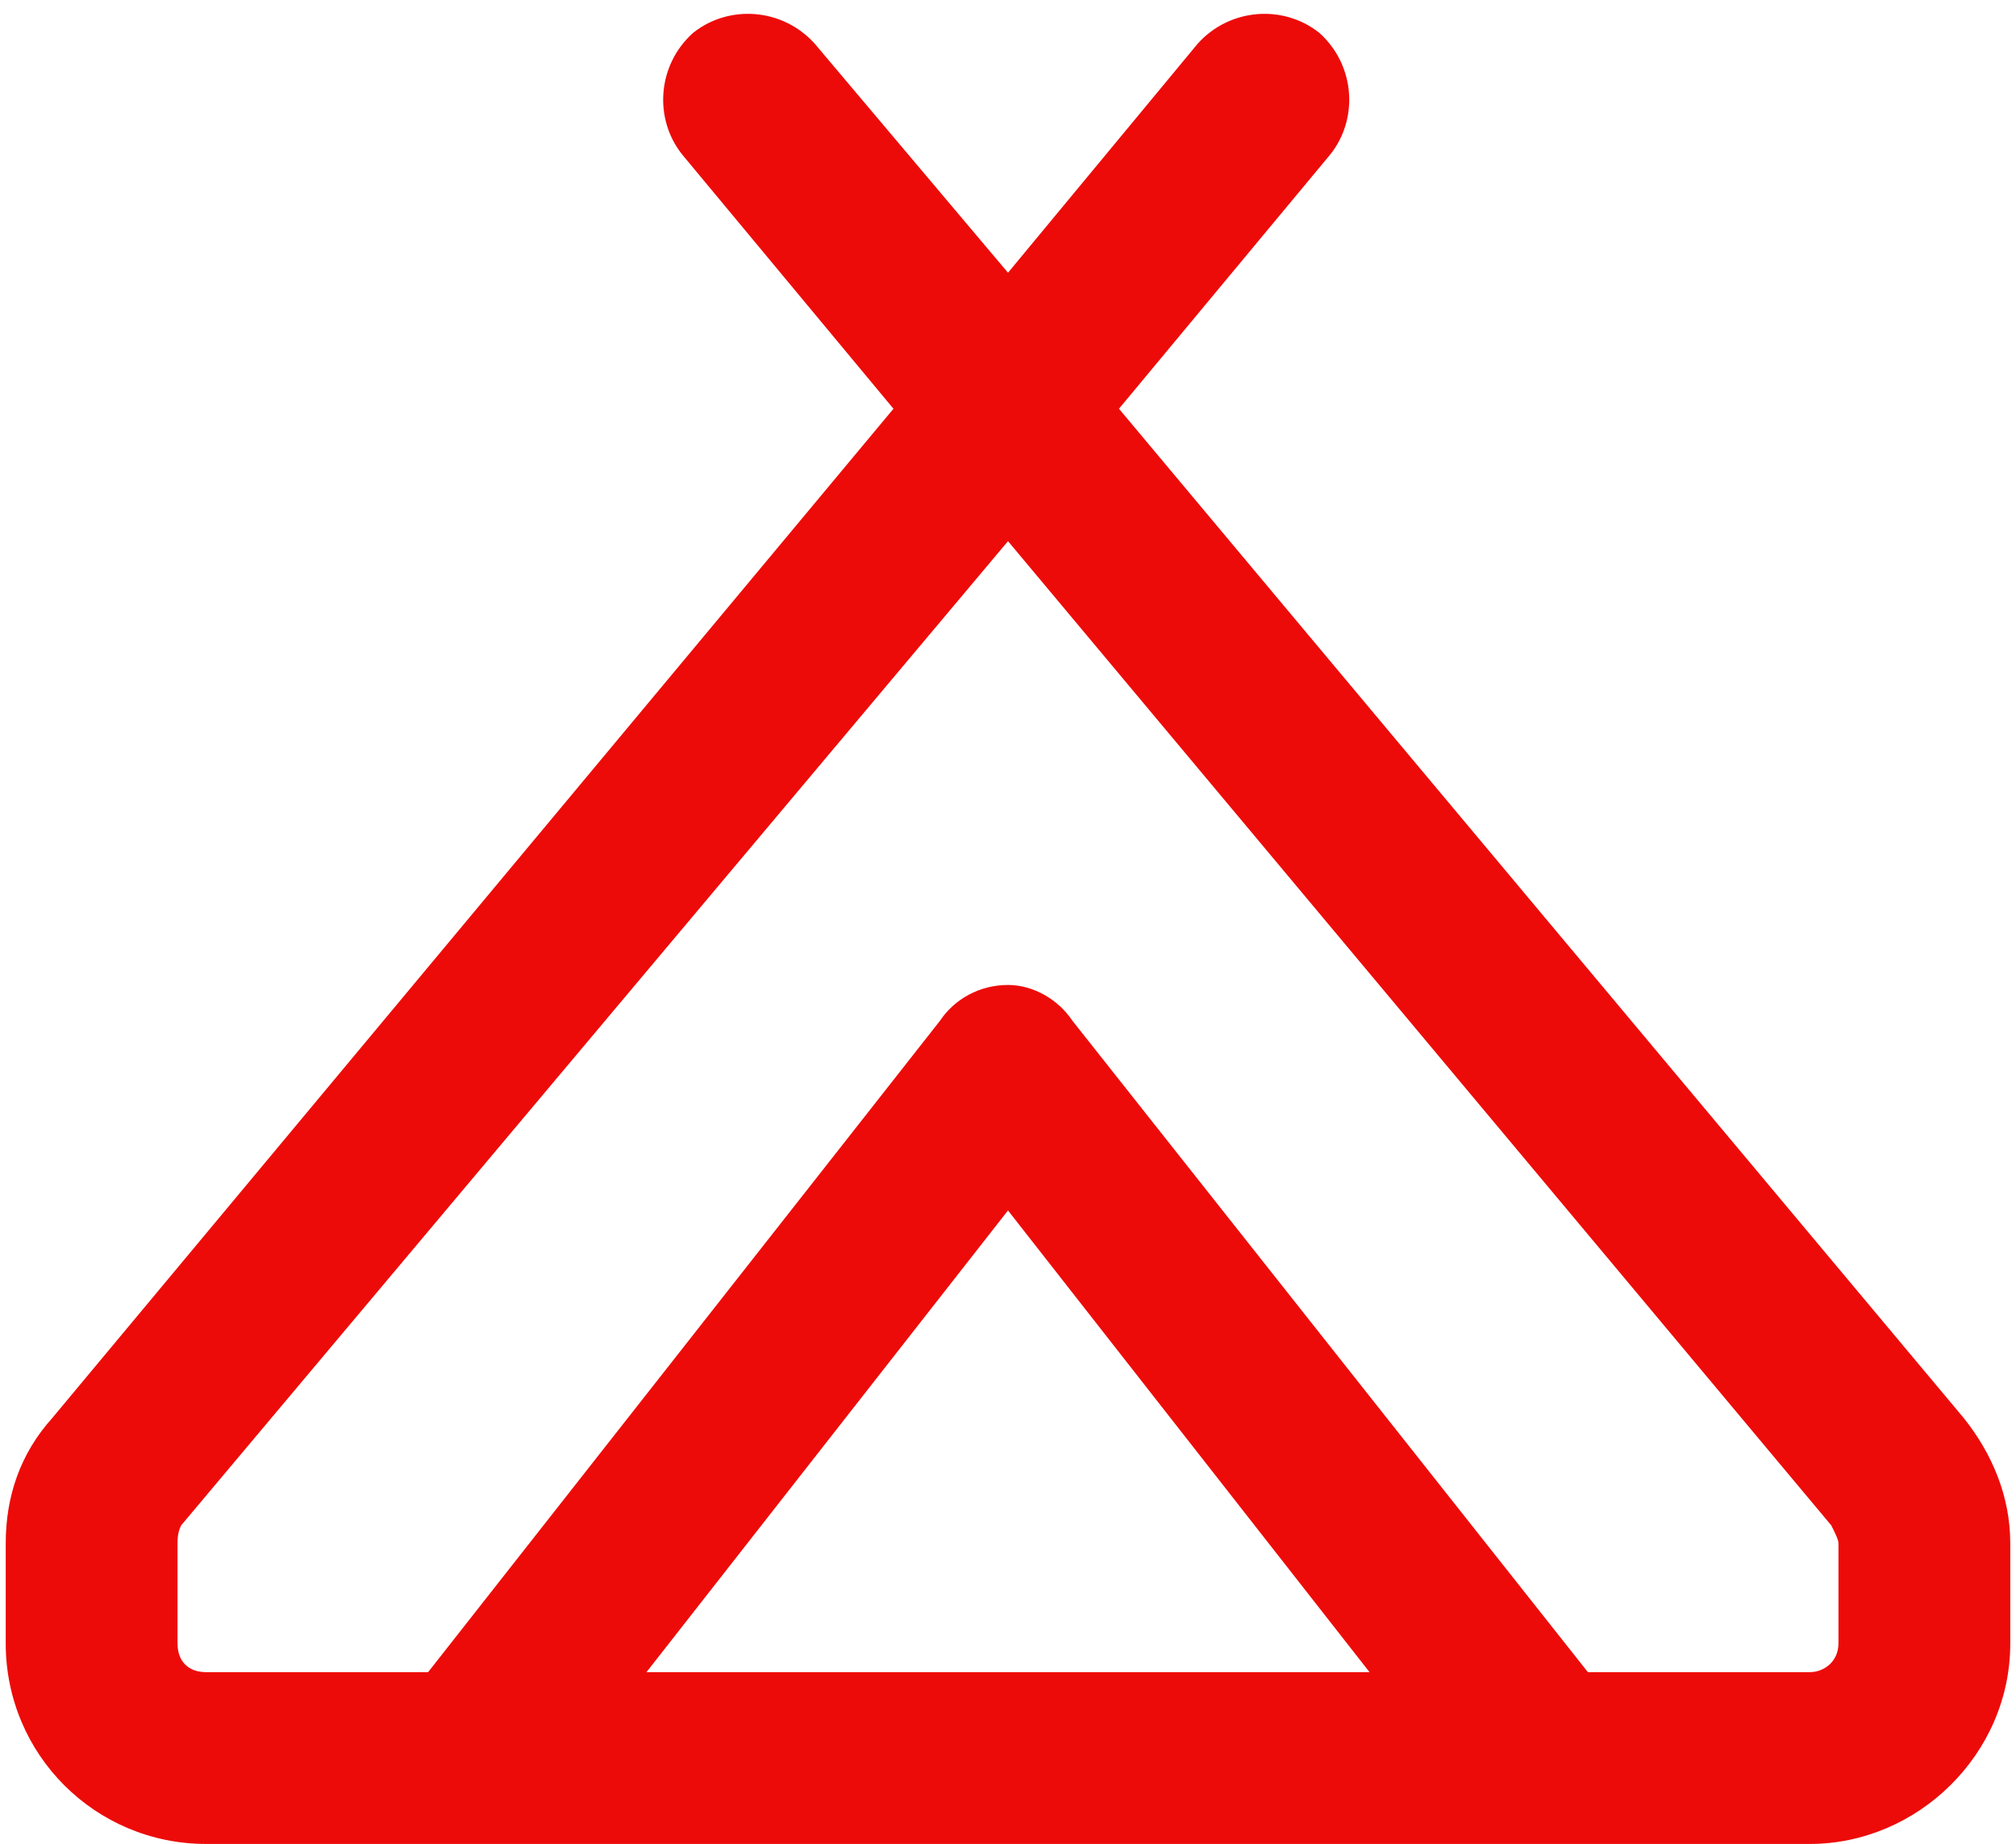 <svg width="176" height="161" viewBox="0 0 176 161" fill="none" xmlns="http://www.w3.org/2000/svg">
<path d="M115.188 2.875C118.312 5.688 118.625 10.375 116.125 13.5L97.688 35.688L171.438 123.812C173.938 126.938 175.5 130.688 175.5 134.75V143.5C175.5 153.188 167.375 161 158 161H88H18C8.312 161 0.5 153.188 0.5 143.5V134.75C0.5 130.688 1.75 126.938 4.562 123.812L78 35.688L59.562 13.5C57.062 10.375 57.375 5.688 60.5 2.875C63.625 0.375 68.312 0.688 71.125 3.812L88 23.812L104.562 3.812C107.375 0.688 112.062 0.375 115.188 2.875ZM15.812 133.188C15.5 133.812 15.5 134.438 15.5 134.75V143.5C15.5 145.062 16.438 146 18 146H37.375L82.062 89.125C83.312 87.25 85.5 86 88 86C90.188 86 92.375 87.25 93.625 89.125L138.625 146H158C159.25 146 160.5 145.062 160.5 143.5V134.75C160.5 134.438 160.188 133.812 159.875 133.188L88 47.25L15.812 133.188ZM56.438 146H88H119.562L88 105.688L56.438 146Z" fill="#ED0B09"/>
</svg>

